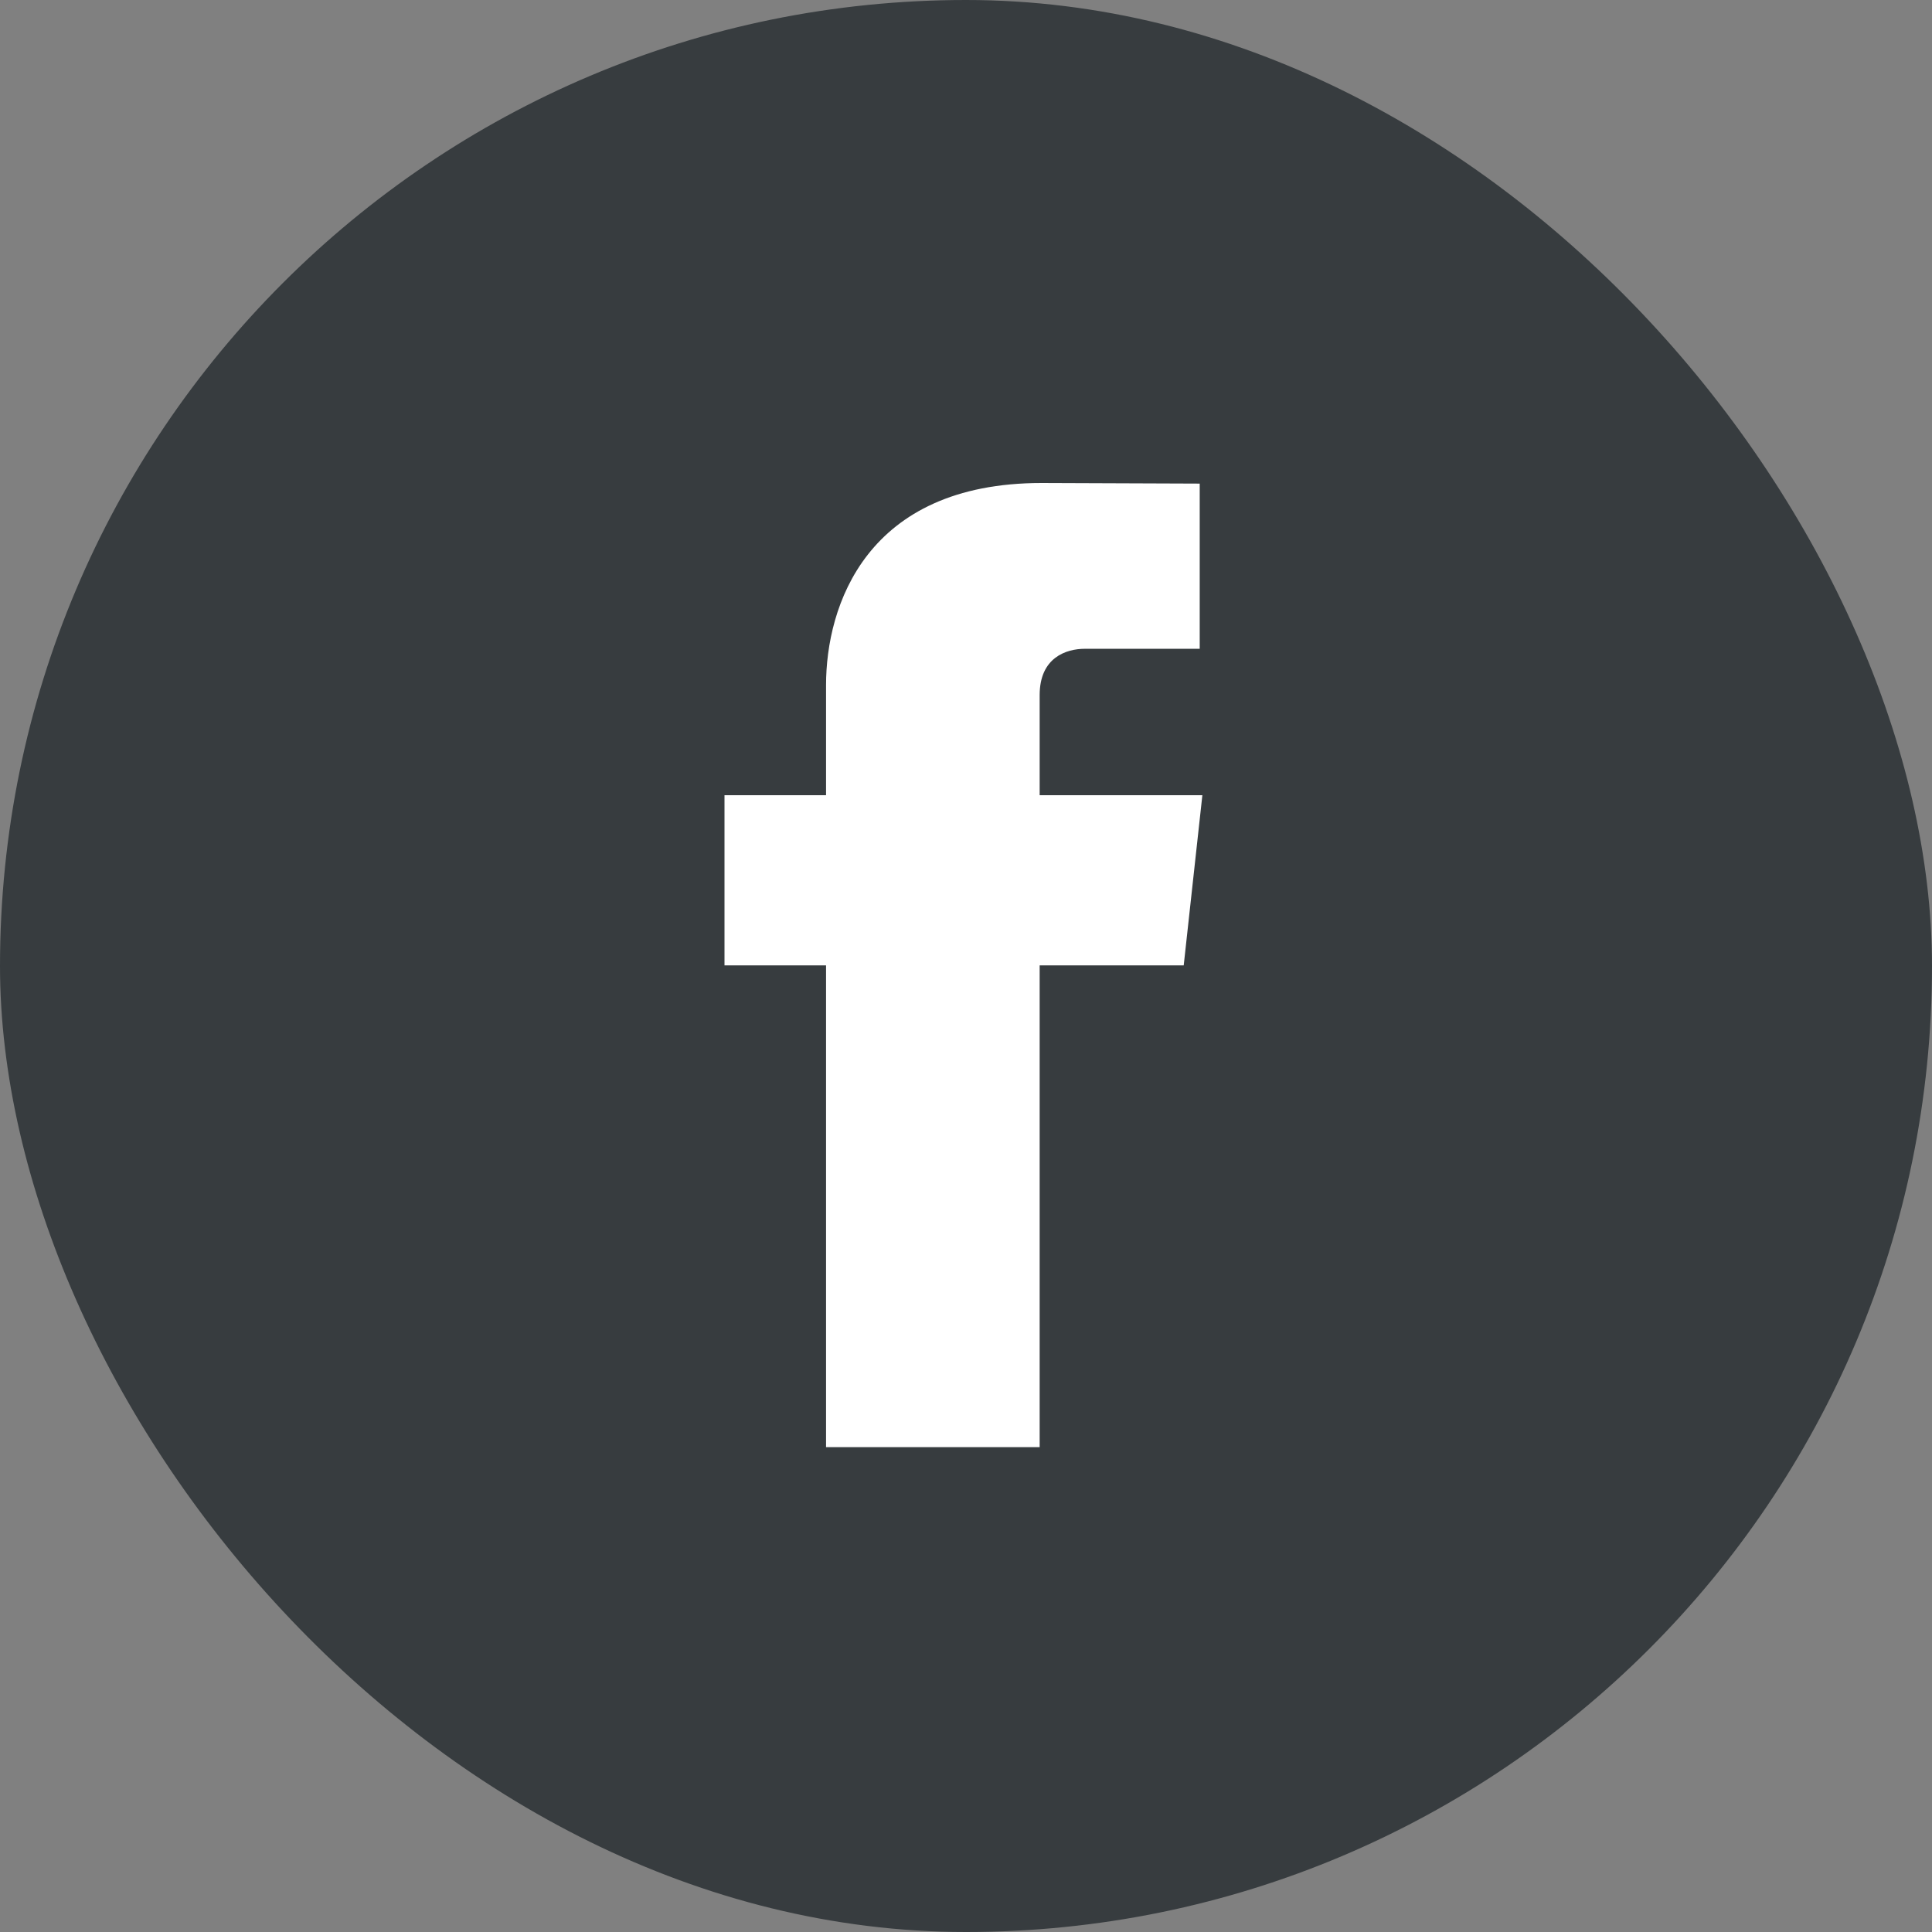 <?xml version="1.0" encoding="UTF-8"?>
<svg width="32px" height="32px" viewBox="0 0 32 32" version="1.1" xmlns="http://www.w3.org/2000/svg" xmlns:xlink="http://www.w3.org/1999/xlink">
    <rect x="0" y="0" width="32" height="32" fill="#808080" stroke="none"/>
    <!-- Generator: Sketch 63.1 (92452) - https://sketch.com -->
    <title>fb</title>
    <desc>Created with Sketch.</desc>
    <g id="Symbols" stroke="none" stroke-width="1" fill="none" fill-rule="evenodd">
        <g id="Navigation/Footer/Desktop" transform="translate(-1247, -64)">
            <g id="Footer">
                <g id="SoMe-icons" transform="translate(1247, 64)">
                    <g id="fb">
                        <rect id="Rectangle" fill="#373C3F" x="0" y="0" width="32" height="32" rx="16"></rect>
                        <g id="Icons/Social/Facebook" transform="translate(12, 8)" fill="#FFFFFF">
                            <path d="M7.915,5.171 L7.606,7.99 L5.22,7.99 L5.22,15.969 L1.682,15.969 L1.682,7.99 L-3.78956126e-15,7.99 L-3.78956126e-15,5.171 L1.682,5.171 L1.682,3.347 C1.682,2.041 2.343,1.24344979e-14 5.252,1.24344979e-14 L7.871,0.01 L7.871,2.746 L5.969,2.746 C5.659,2.746 5.22,2.891 5.22,3.513 L5.22,5.171 L7.915,5.171 Z" id="Fill-1"></path>
                        </g>
                    </g>
                </g>
            </g>
        </g>
    </g>
</svg>